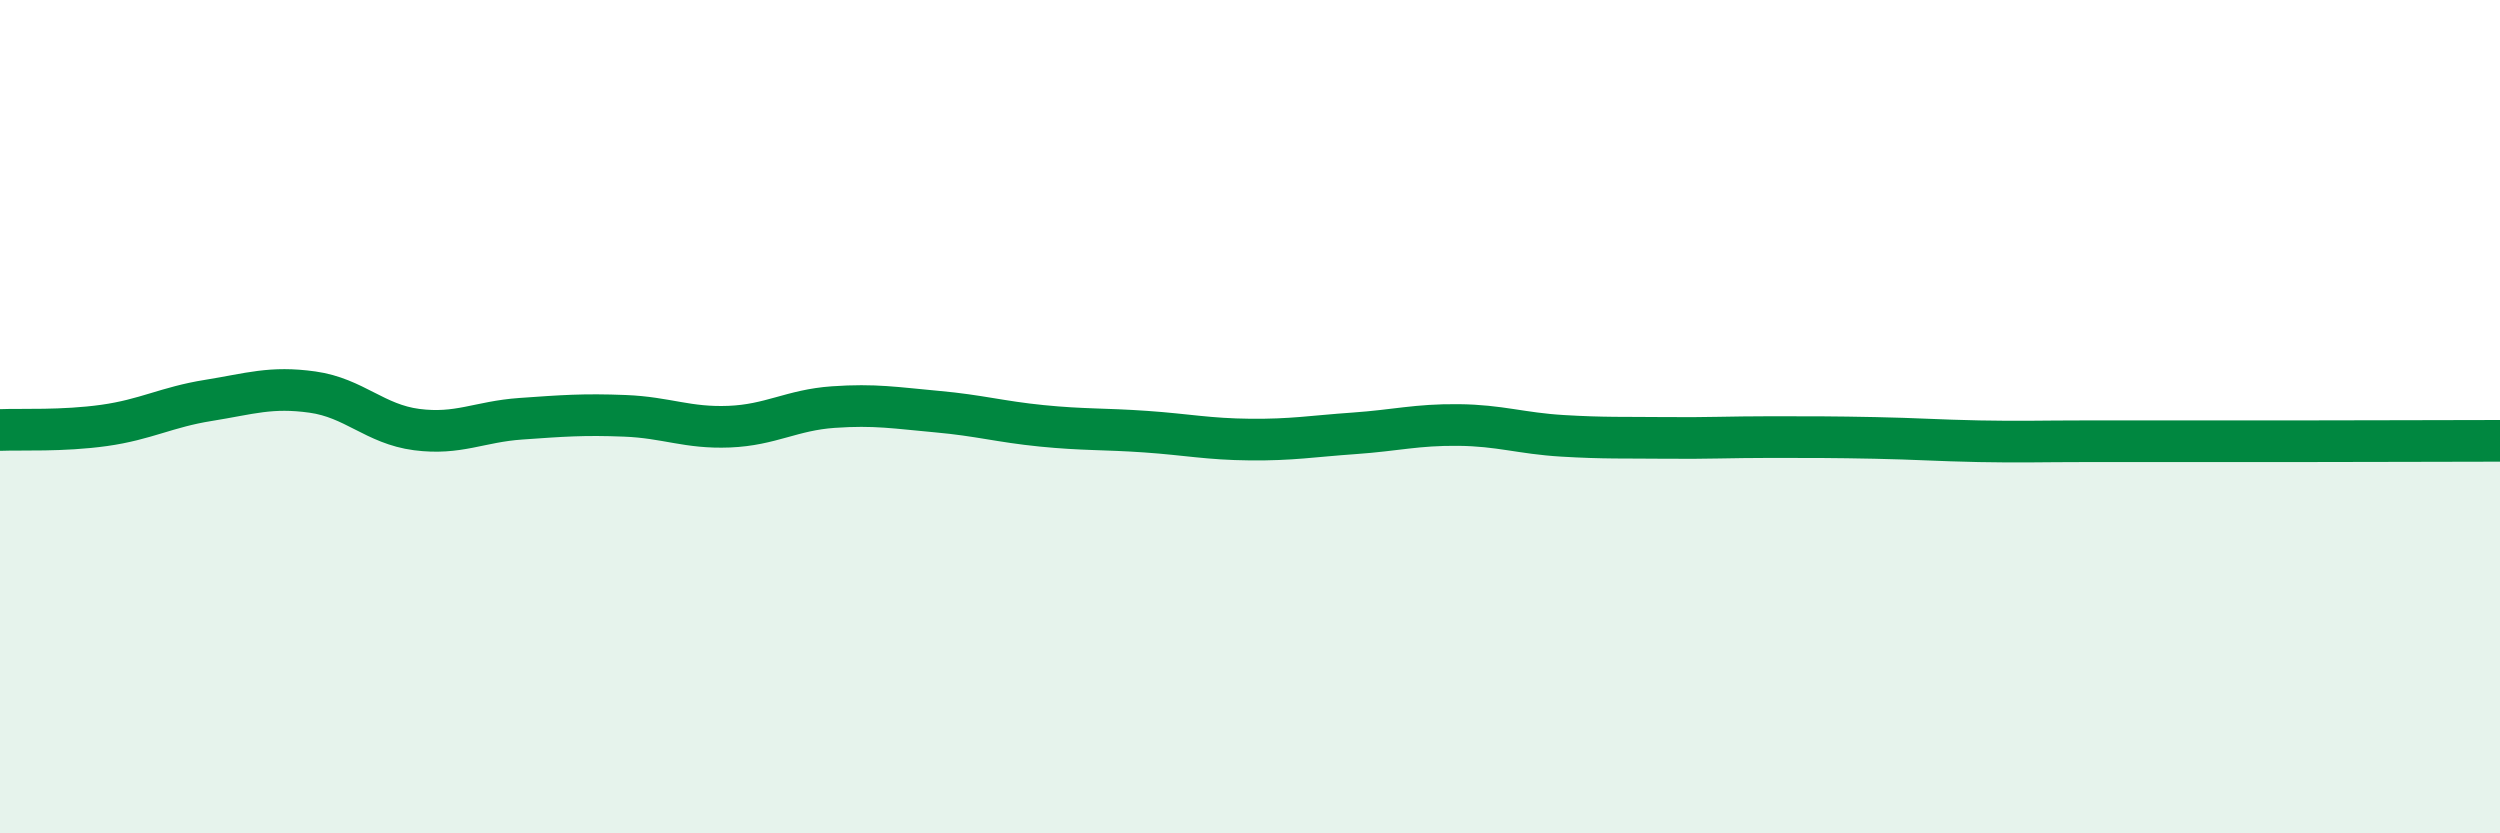 
    <svg width="60" height="20" viewBox="0 0 60 20" xmlns="http://www.w3.org/2000/svg">
      <path
        d="M 0,10.32 C 0.5,10.3 1.5,10.35 2.5,10.21 C 3.5,10.07 4,9.77 5,9.61 C 6,9.45 6.5,9.27 7.5,9.41 C 8.5,9.55 9,10.18 10,10.31 C 11,10.44 11.5,10.12 12.5,10.05 C 13.5,9.98 14,9.94 15,9.98 C 16,10.02 16.5,10.28 17.5,10.24 C 18.5,10.2 19,9.84 20,9.77 C 21,9.7 21.5,9.79 22.5,9.88 C 23.5,9.97 24,10.12 25,10.22 C 26,10.32 26.5,10.29 27.5,10.36 C 28.5,10.43 29,10.54 30,10.55 C 31,10.56 31.5,10.47 32.5,10.4 C 33.5,10.33 34,10.19 35,10.2 C 36,10.21 36.5,10.4 37.5,10.46 C 38.5,10.52 39,10.5 40,10.51 C 41,10.52 41.5,10.49 42.5,10.49 C 43.5,10.49 44,10.49 45,10.51 C 46,10.53 46.5,10.57 47.5,10.59 C 48.5,10.61 49,10.59 50,10.59 C 51,10.59 51.5,10.59 52.5,10.59 C 53.5,10.59 53.5,10.59 55,10.59 C 56.5,10.59 59,10.58 60,10.58L60 20L0 20Z"
        fill="#008740"
        opacity="0.1"
        stroke-linecap="round"
        stroke-linejoin="round"
      />
      <path
        d="M 0,10.32 C 0.5,10.3 1.5,10.35 2.5,10.21 C 3.5,10.07 4,9.77 5,9.61 C 6,9.45 6.5,9.27 7.5,9.41 C 8.5,9.55 9,10.18 10,10.31 C 11,10.44 11.5,10.12 12.5,10.05 C 13.5,9.98 14,9.94 15,9.98 C 16,10.02 16.5,10.28 17.5,10.24 C 18.5,10.2 19,9.84 20,9.77 C 21,9.7 21.5,9.79 22.5,9.88 C 23.5,9.97 24,10.12 25,10.22 C 26,10.32 26.5,10.29 27.5,10.36 C 28.5,10.43 29,10.54 30,10.55 C 31,10.56 31.5,10.47 32.5,10.4 C 33.5,10.33 34,10.19 35,10.2 C 36,10.21 36.5,10.4 37.5,10.46 C 38.5,10.52 39,10.5 40,10.51 C 41,10.52 41.5,10.49 42.5,10.49 C 43.5,10.49 44,10.49 45,10.51 C 46,10.53 46.5,10.57 47.5,10.59 C 48.5,10.61 49,10.59 50,10.59 C 51,10.59 51.5,10.59 52.5,10.59 C 53.5,10.59 53.5,10.59 55,10.59 C 56.5,10.59 59,10.58 60,10.58"
        stroke="#008740"
        stroke-width="1"
        fill="none"
        stroke-linecap="round"
        stroke-linejoin="round"
      />
    </svg>
  